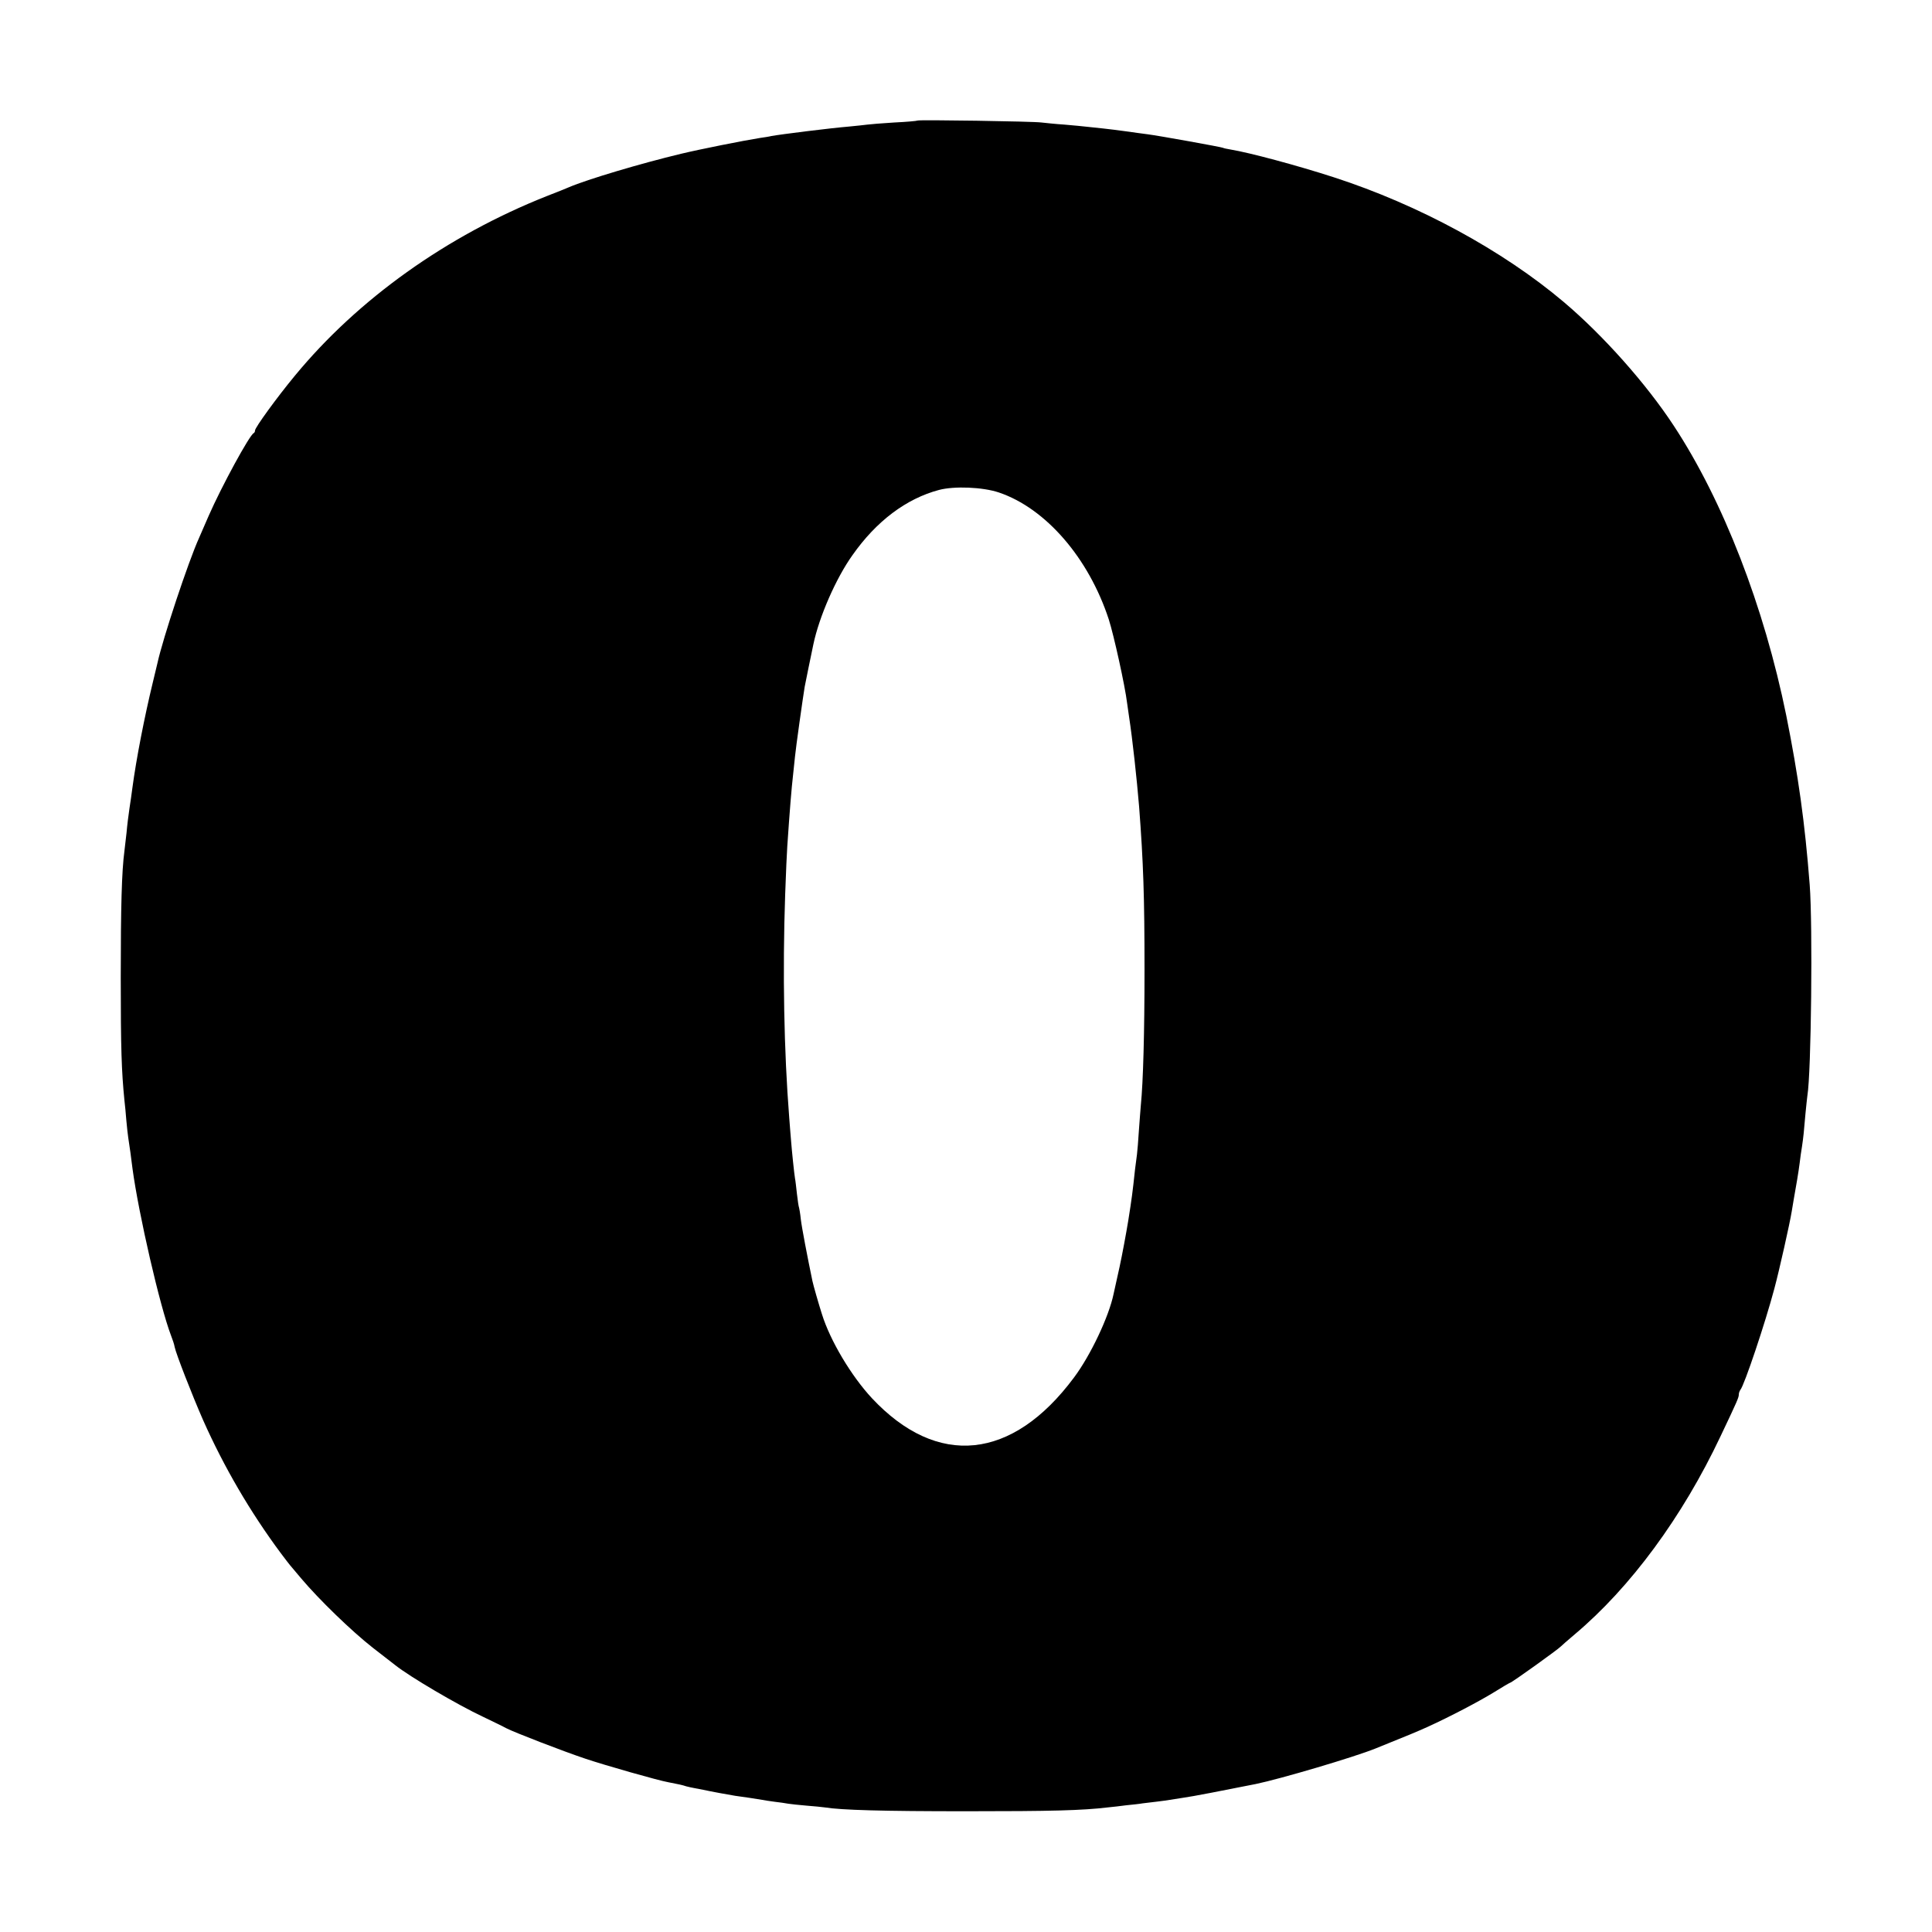 <?xml version="1.0" standalone="no"?>
<!DOCTYPE svg PUBLIC "-//W3C//DTD SVG 20010904//EN"
 "http://www.w3.org/TR/2001/REC-SVG-20010904/DTD/svg10.dtd">
<svg version="1.0" xmlns="http://www.w3.org/2000/svg"
 width="1000pt" height="1000pt" viewBox="0 0 1000 1000"
 preserveAspectRatio="xMidYMid meet">
<g transform="translate(0,1000) scale(0.1,-0.1)"
fill="#000000" stroke="none">
<path d="M4749 9376 c-2 -2 -56 -7 -120 -10 -64 -4 -127 -9 -140 -11 -13 -2
-55 -6 -94 -10 -97 -8 -352 -40 -402 -49 -11 -3 -38 -7 -59 -10 -83 -13 -314
-59 -409 -82 -209 -50 -487 -133 -580 -173 -11 -5 -63 -26 -115 -46 -517 -205
-977 -533 -1304 -930 -92 -111 -206 -268 -206 -283 0 -6 -3 -12 -7 -14 -21 -9
-166 -275 -233 -428 -23 -52 -45 -104 -50 -115 -55 -121 -188 -522 -215 -647
-2 -10 -13 -55 -24 -100 -43 -177 -86 -397 -106 -548 -3 -25 -10 -72 -15 -105
-5 -33 -12 -89 -15 -125 -4 -36 -9 -78 -11 -95 -14 -104 -19 -290 -19 -655 0
-367 4 -484 19 -635 3 -22 7 -69 10 -105 3 -36 8 -76 10 -90 2 -14 7 -47 11
-75 3 -27 9 -66 11 -85 32 -236 142 -713 199 -862 8 -20 17 -47 19 -60 7 -35
90 -248 147 -378 108 -243 244 -476 403 -690 23 -30 43 -57 46 -60 3 -3 29
-34 59 -70 92 -109 260 -272 371 -359 58 -45 110 -85 116 -90 74 -59 320 -204
454 -267 52 -25 106 -51 120 -59 40 -21 296 -120 410 -158 101 -34 378 -113
430 -122 51 -10 72 -14 92 -21 11 -3 30 -7 41 -9 12 -2 33 -6 47 -9 31 -7 138
-27 165 -31 32 -4 118 -17 140 -21 11 -2 40 -7 65 -10 25 -3 56 -7 70 -10 14
-2 57 -7 95 -10 39 -3 80 -7 93 -9 86 -14 301 -20 732 -20 441 0 602 4 735 20
22 2 65 7 95 11 30 3 69 7 85 10 17 2 50 6 75 9 25 3 54 7 65 9 11 2 43 7 70
11 40 5 215 39 375 71 126 26 509 139 620 184 174 70 212 86 270 112 116 53
263 130 343 179 43 27 81 49 83 49 8 0 252 175 264 189 3 3 34 31 70 61 289
243 558 608 755 1025 89 187 95 202 95 217 0 8 4 18 8 24 20 22 129 347 176
524 26 97 80 338 90 400 3 19 8 46 10 60 12 66 26 149 31 190 3 25 8 63 12 85
7 47 10 75 18 170 4 39 8 81 10 94 20 119 28 881 12 1091 -25 323 -59 565
-121 875 -115 566 -327 1113 -583 1502 -143 218 -366 468 -568 639 -317 268
-752 504 -1190 646 -191 62 -438 128 -535 144 -19 3 -37 7 -40 9 -7 4 -334 63
-390 70 -25 3 -74 10 -110 15 -36 5 -90 12 -120 15 -30 3 -68 7 -85 9 -16 2
-68 7 -115 11 -47 3 -101 9 -120 11 -42 6 -636 15 -641 10z m421 -1925 c243
-82 465 -339 569 -657 26 -81 84 -343 95 -434 3 -19 7 -51 10 -70 18 -117 40
-321 52 -465 22 -290 28 -466 28 -845 0 -326 -7 -580 -19 -700 -2 -19 -6 -78
-10 -130 -3 -52 -8 -108 -10 -125 -2 -16 -7 -51 -10 -77 -13 -122 -17 -151
-35 -265 -11 -67 -31 -175 -45 -240 -14 -65 -28 -128 -31 -140 -24 -117 -119
-318 -205 -433 -319 -429 -707 -469 -1046 -107 -106 114 -216 297 -259 436
-16 50 -44 147 -49 171 -26 125 -55 276 -60 319 -3 30 -8 57 -9 60 -2 3 -7 35
-11 71 -4 36 -8 72 -10 80 -4 22 -17 149 -20 190 -2 19 -6 76 -10 125 -27 342
-35 753 -21 1155 4 113 9 225 11 250 13 192 22 301 30 370 3 25 7 68 10 95 4
44 41 306 50 360 6 31 33 164 45 220 30 143 117 342 202 461 124 177 279 293
448 338 79 21 227 15 310 -13z"/>
</g>
</svg>
